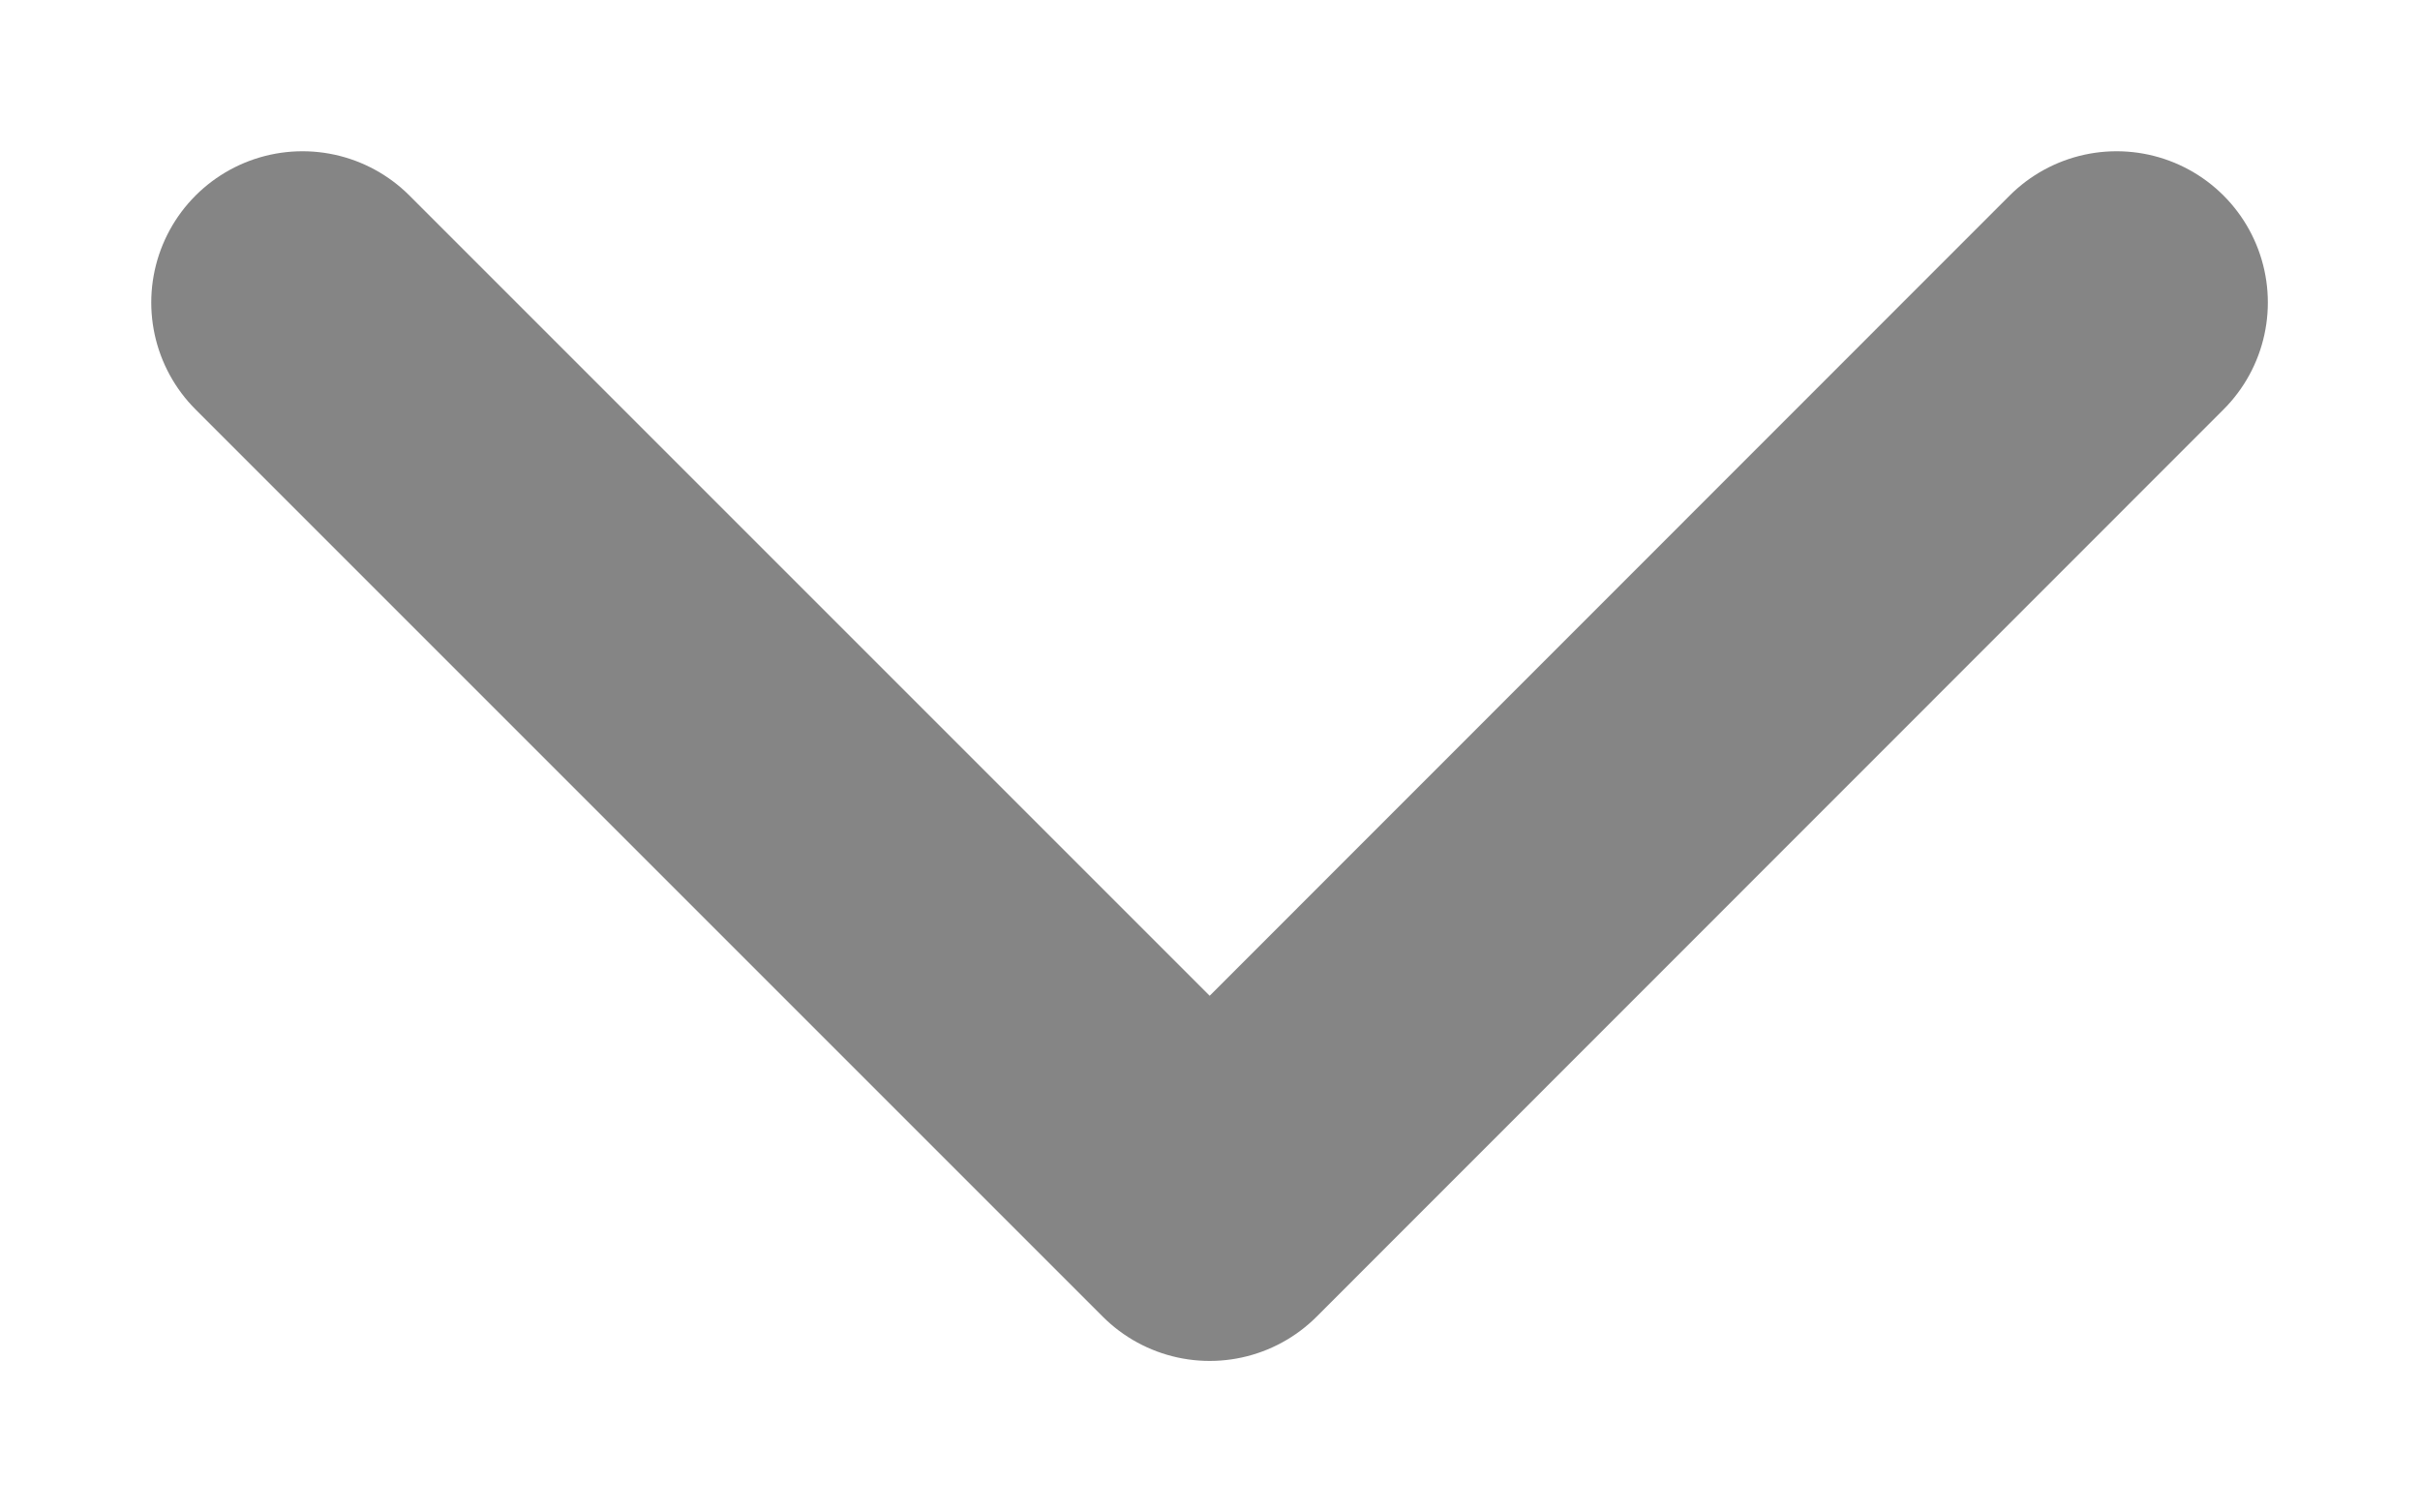<?xml version="1.0" encoding="utf-8"?>
<svg xmlns="http://www.w3.org/2000/svg" fill="none" height="100%" overflow="visible" preserveAspectRatio="none" style="display: block;" viewBox="0 0 8 5" width="100%">
<path d="M1 1L3.999 3.999L6.997 1" id="Icon" stroke="#858585" stroke-linecap="round" stroke-linejoin="round" stroke-width="1"/>
</svg>